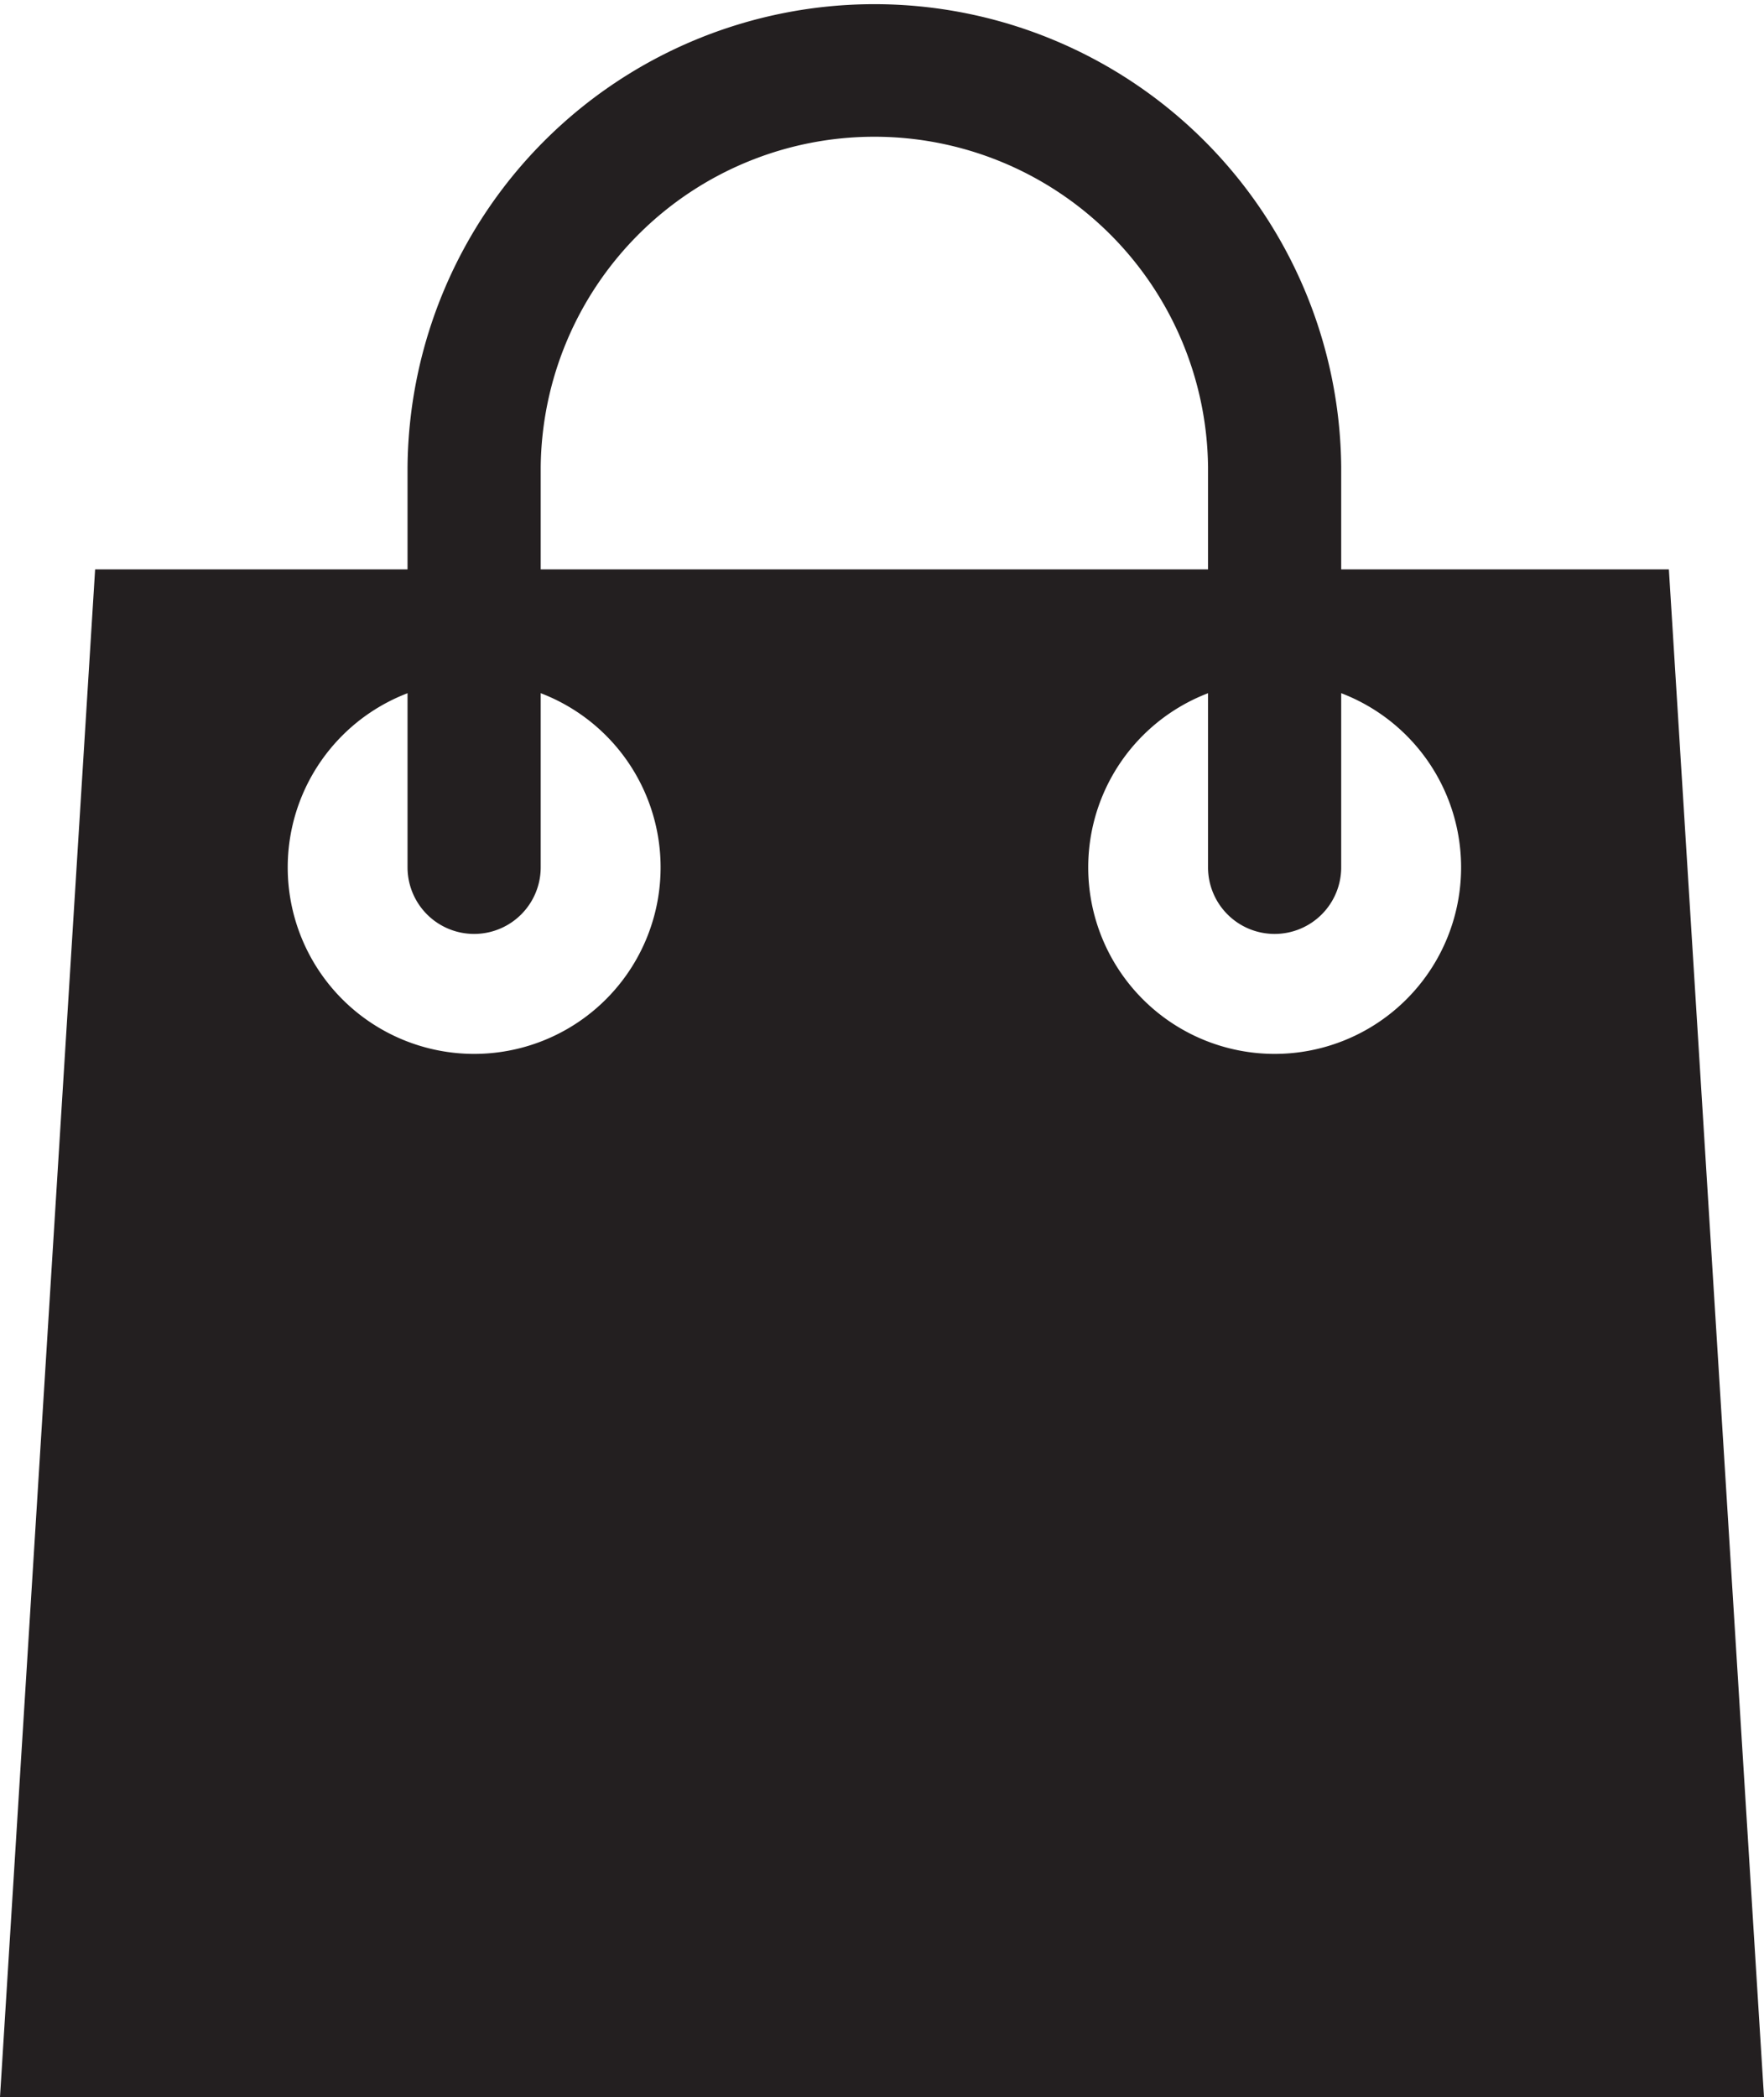 <svg xmlns="http://www.w3.org/2000/svg" viewBox="0 0 463.62 550.96"><defs><style>.cls-1{fill:#231f20;}</style></defs><g id="Layer_2" data-name="Layer 2"><g id="Layer_1-2" data-name="Layer 1"><path class="cls-1" d="M438.62,149.6H25L0,551H463.62Zm-314,127.3a49,49,0,1,1,49-49A49,49,0,0,1,124.57,276.9Zm210.39,0a49,49,0,1,1,49-49A49,49,0,0,1,335,276.9Z"/><path class="cls-1" d="M335,245.38a17.49,17.49,0,0,1-17.5-17.5V122.69a87.7,87.7,0,0,0-175.39,0V227.88a17.5,17.5,0,0,1-35,0V122.69a122.7,122.7,0,0,1,245.39,0V227.88A17.5,17.5,0,0,1,335,245.38Z"/></g></g></svg>